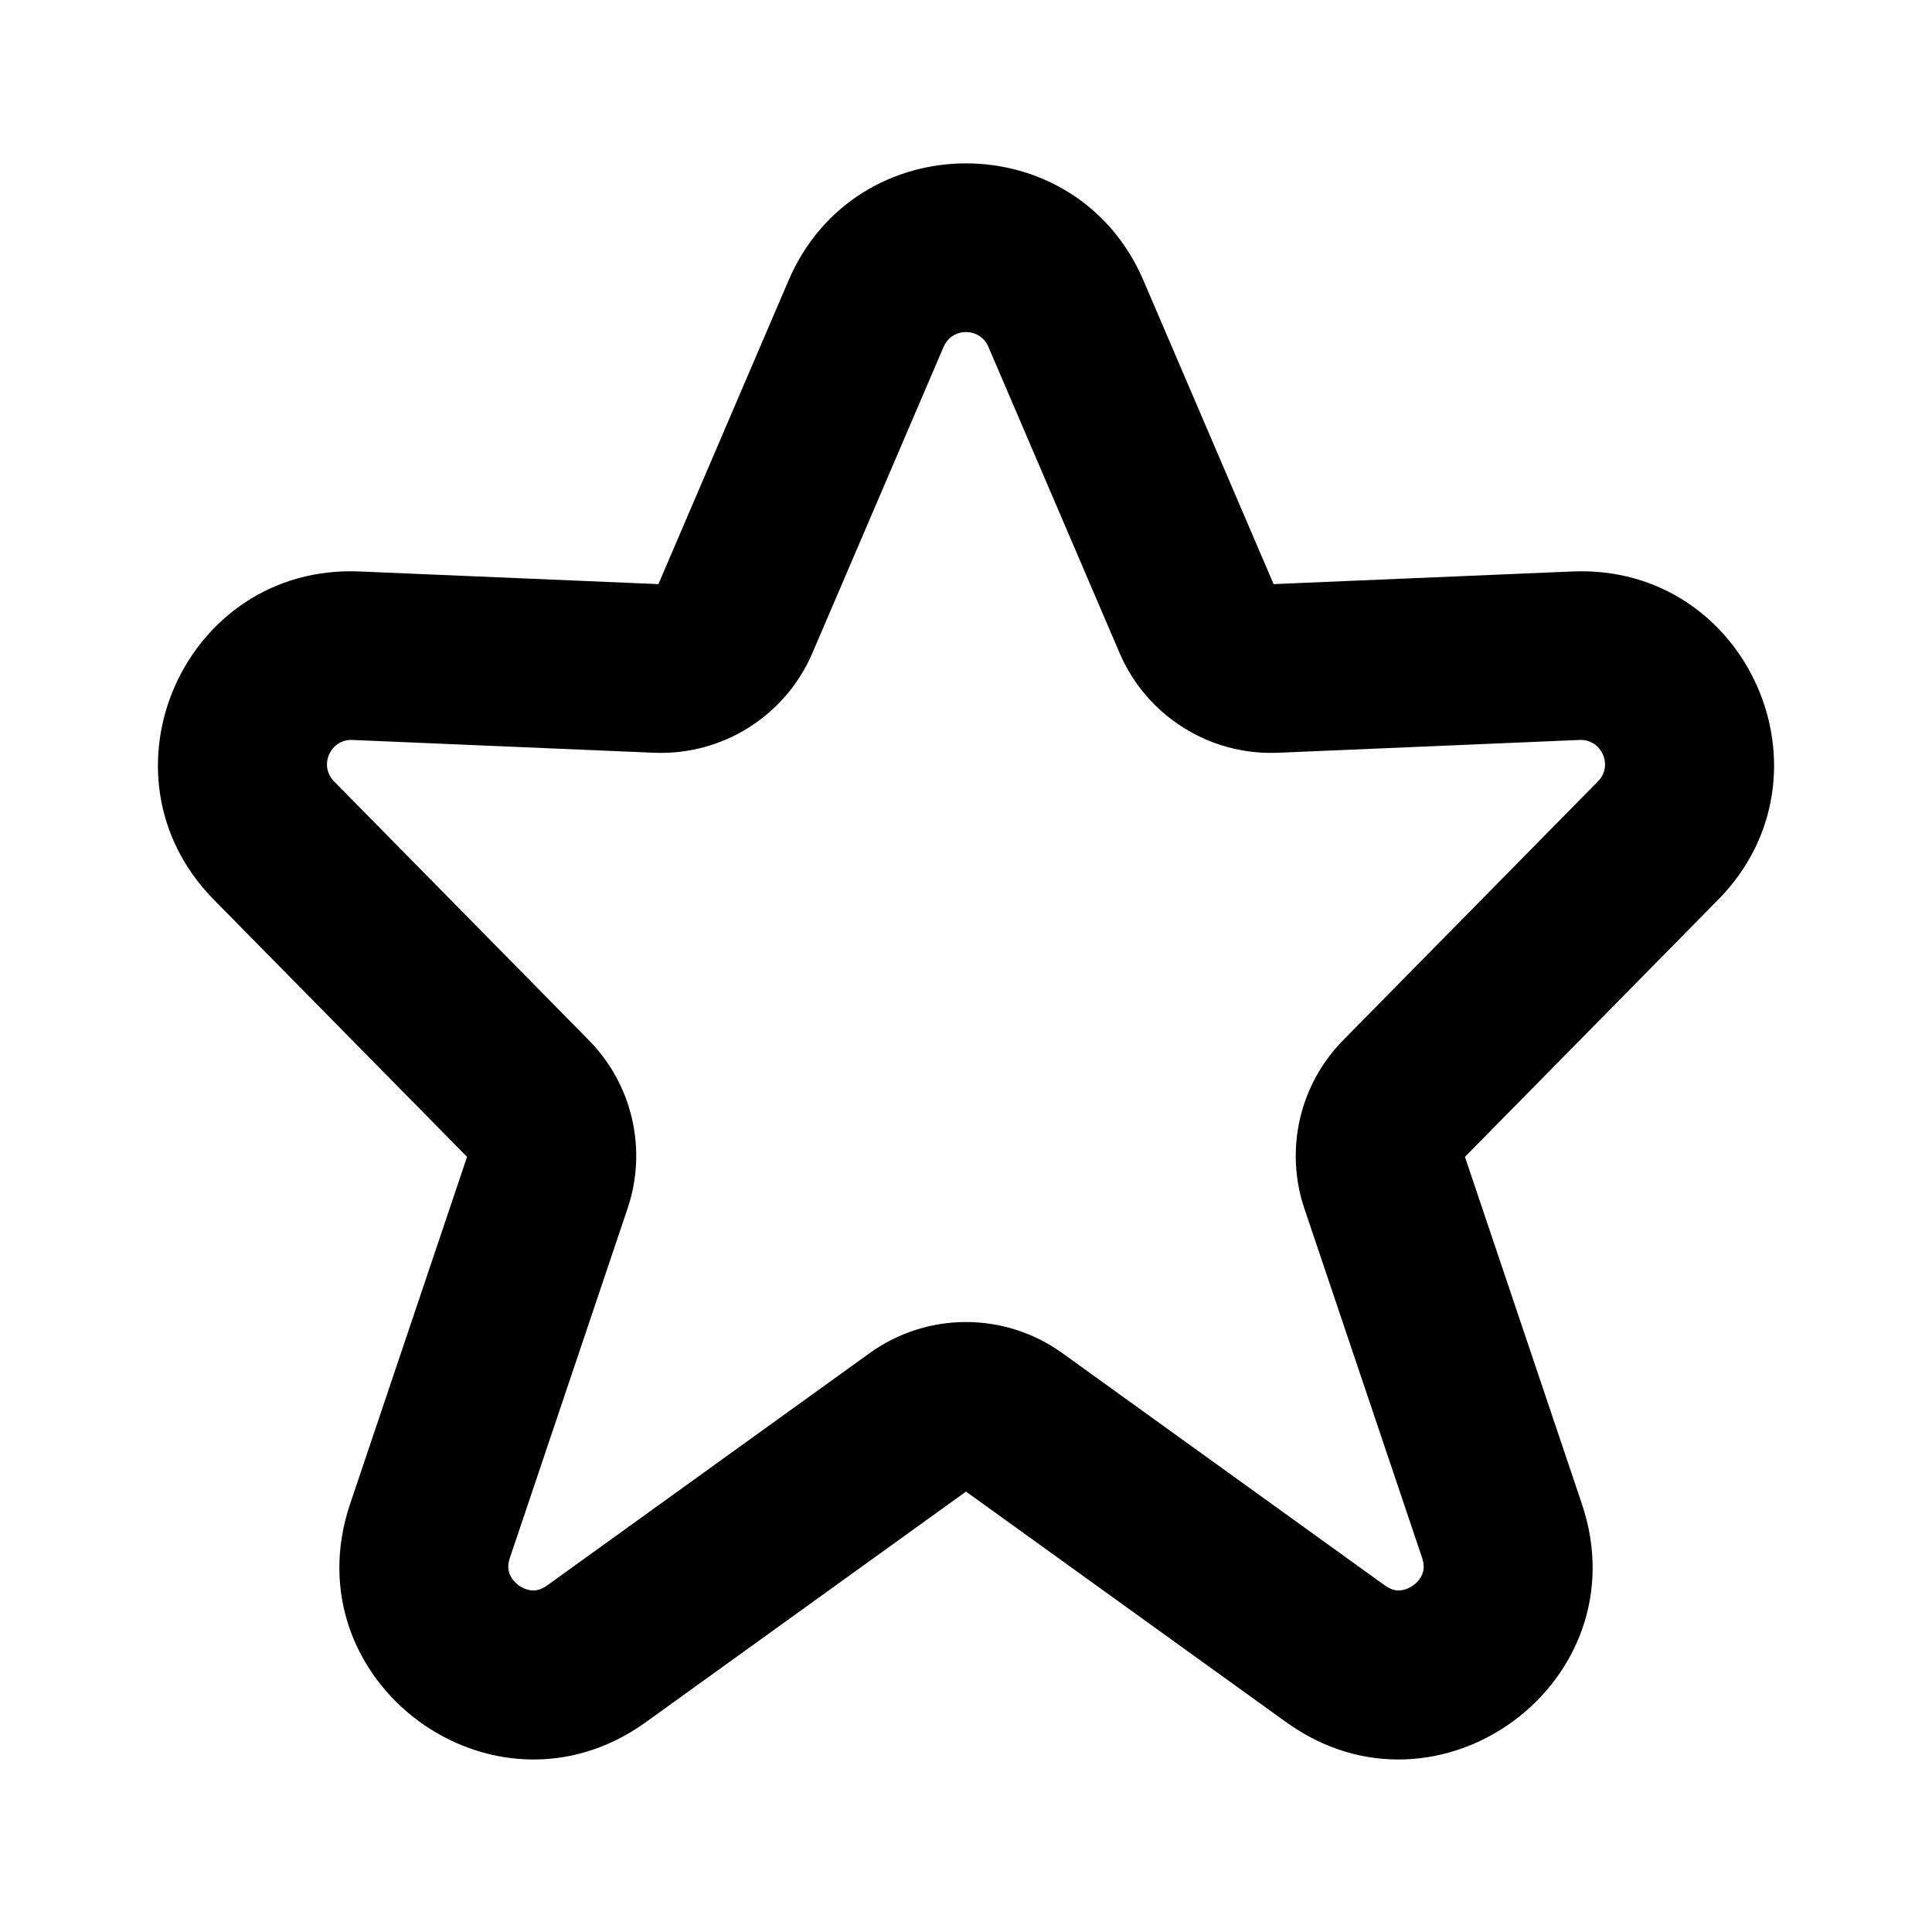 <svg width="24" height="24" viewBox="0 0 24 24" fill="none" xmlns="http://www.w3.org/2000/svg">
<path fill-rule="evenodd" clip-rule="evenodd" d="M9.796 3.483C10.627 1.545 13.373 1.545 14.204 3.483L15.821 7.256L19.533 7.099C21.708 7.006 22.87 9.625 21.344 11.176L18.198 14.371L19.651 18.683C20.395 20.892 17.869 22.756 15.978 21.394L12 18.529L8.022 21.394C6.131 22.756 3.605 20.892 4.349 18.683L5.802 14.371L2.656 11.176C1.13 9.625 2.292 7.006 4.467 7.099L8.179 7.256L9.796 3.483ZM12.278 4.308C12.173 4.064 11.827 4.064 11.722 4.308L10.092 8.112C9.757 8.894 8.973 9.387 8.123 9.351L4.378 9.192C4.104 9.18 3.957 9.511 4.149 9.706L7.315 12.922C7.857 13.472 8.043 14.281 7.796 15.012L6.334 19.352C6.304 19.441 6.313 19.501 6.328 19.544C6.345 19.594 6.383 19.649 6.441 19.692C6.5 19.735 6.563 19.755 6.616 19.757C6.662 19.759 6.721 19.749 6.798 19.694L10.803 16.809C11.518 16.294 12.482 16.294 13.197 16.809L17.202 19.694C17.279 19.749 17.338 19.759 17.384 19.757C17.437 19.755 17.5 19.735 17.558 19.692C17.617 19.649 17.655 19.594 17.672 19.544C17.687 19.501 17.695 19.441 17.666 19.352L16.203 15.012C15.957 14.281 16.143 13.472 16.685 12.922L19.851 9.706C20.043 9.511 19.896 9.18 19.622 9.192L15.877 9.351C15.027 9.387 14.243 8.894 13.908 8.112L12.278 4.308Z" fill="currentColor"/>
</svg>
